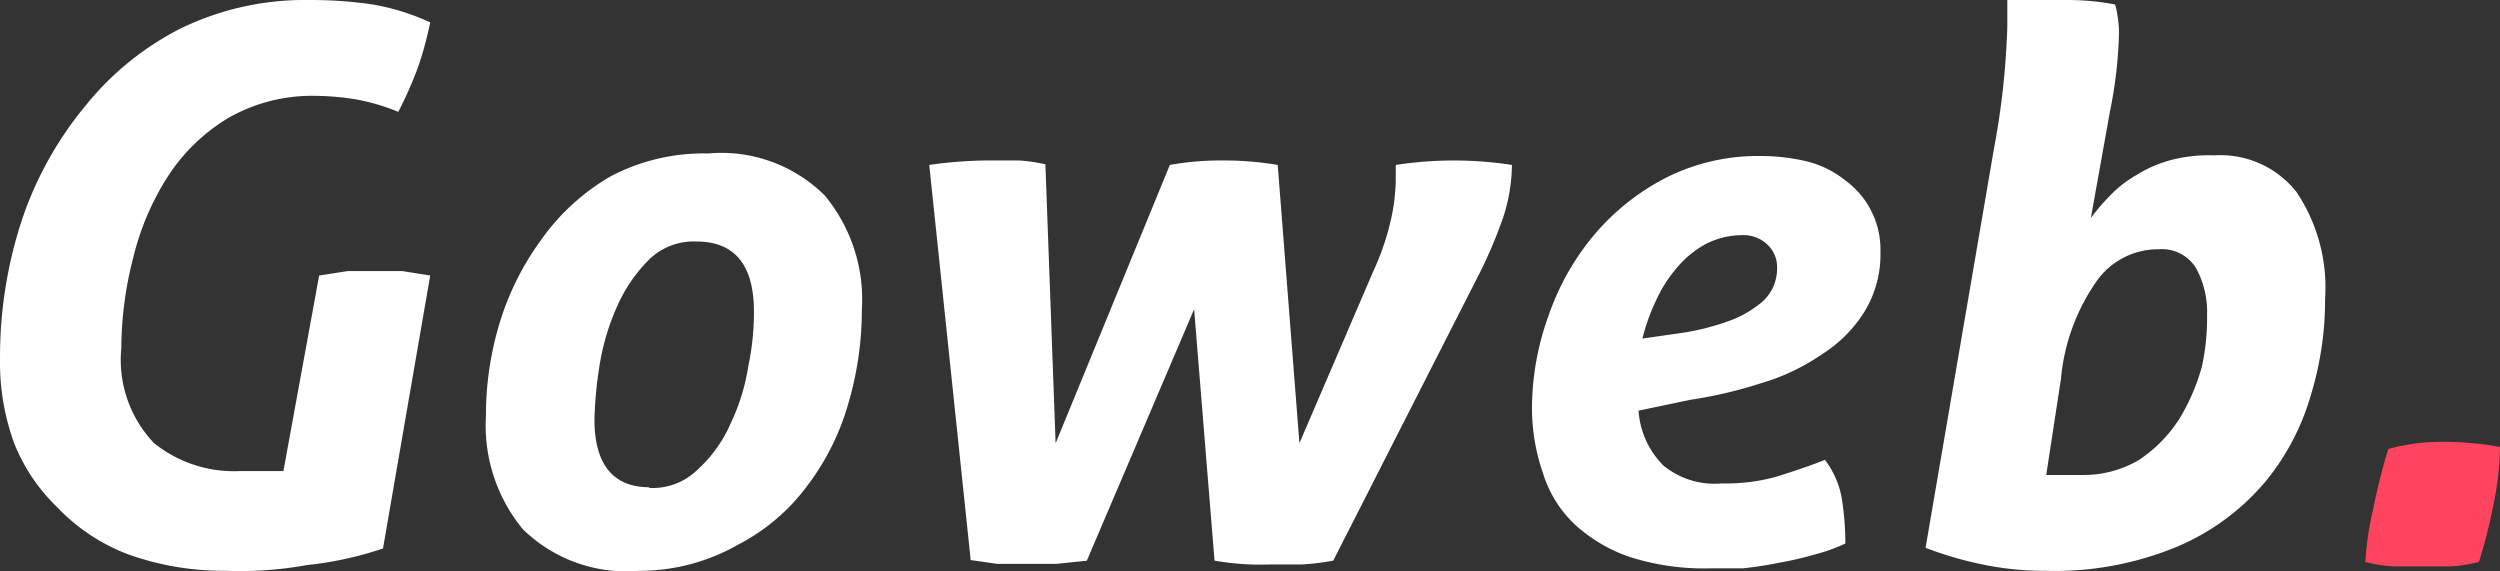 <svg xmlns="http://www.w3.org/2000/svg" width="174.759" height="39.943" viewBox="0 0 174.759 39.943">
  <rect x="0" y="0" width="174.759" height="39.943" fill="#333333" stroke="none"/>
  <g id="Groupe_187" data-name="Groupe 187" transform="translate(0.001 0)">
    <g id="Groupe_1" data-name="Groupe 1" transform="translate(-0.001 0)">
      <path id="Tracé_1" data-name="Tracé 1" d="M22.309,19.26l2.008-.313h3.792l1.963.313-3.3,19.08A24.551,24.551,0,0,1,21.461,39.5a26.268,26.268,0,0,1-5.711.4,19.753,19.753,0,0,1-6.826-1.162,13.365,13.365,0,0,1-4.952-3.307A12.715,12.715,0,0,1,.984,30.967,16.5,16.5,0,0,1,0,25.069a30.642,30.642,0,0,1,1.561-9.786A24.939,24.939,0,0,1,6.025,7.33a20.32,20.32,0,0,1,6.647-5.362A19.89,19.89,0,0,1,21.595,0a29.79,29.79,0,0,1,4.461.313,16.18,16.18,0,0,1,4.015,1.251,24.535,24.535,0,0,1-.848,3.128,27.872,27.872,0,0,1-1.383,3.128,14.465,14.465,0,0,0-3.078-.894A18.527,18.527,0,0,0,22.041,6.7a11.766,11.766,0,0,0-6.112,1.564,12.984,12.984,0,0,0-4.194,4.066,18.519,18.519,0,0,0-2.409,5.63,25.742,25.742,0,0,0-.848,6.39,8.447,8.447,0,0,0,2.275,6.613,8.916,8.916,0,0,0,6.023,1.966H19.81Z" transform="translate(0.001 0)" fill="#fff"/>
      <path id="Tracé_2" data-name="Tracé 2" d="M18.323,31.6a10.357,10.357,0,0,1-8.12-2.9,11.385,11.385,0,0,1-2.588-7.941,22.211,22.211,0,0,1,.937-6.424,19.41,19.41,0,0,1,2.9-5.844,15.452,15.452,0,0,1,4.863-4.461,13.98,13.98,0,0,1,6.826-1.606,10.247,10.247,0,0,1,8.164,2.945,11.385,11.385,0,0,1,2.588,7.941,23.282,23.282,0,0,1-.937,6.558A17.346,17.346,0,0,1,30.1,25.622a14.023,14.023,0,0,1-4.863,4.149A13.914,13.914,0,0,1,18.323,31.6Zm.669-5.8a4.462,4.462,0,0,0,3.435-1.294A9.386,9.386,0,0,0,24.7,21.339a14.43,14.43,0,0,0,1.249-4.015,18.49,18.49,0,0,0,.4-3.837c0-3.257-1.338-4.908-4.015-4.908a4.455,4.455,0,0,0-3.391,1.338,10.718,10.718,0,0,0-2.186,3.257,16.3,16.3,0,0,0-1.2,4.06,27.683,27.683,0,0,0-.357,3.792c0,3.168,1.338,4.729,3.837,4.729Z" transform="translate(26.355 8.304)" fill="#fff"/>
      <path id="Tracé_3" data-name="Tracé 3" d="M14.53,2.813A29.836,29.836,0,0,1,18.991,2.5h1.829a12.055,12.055,0,0,1,1.829.268l.714,19.5L31.349,2.813A20.123,20.123,0,0,1,35.008,2.5a22.628,22.628,0,0,1,3.881.312l1.517,19.452,5.175-12.046a18.094,18.094,0,0,0,1.249-3.7,13.834,13.834,0,0,0,.312-2.677V2.813a26.639,26.639,0,0,1,8.12,0h0a12.121,12.121,0,0,1-.58,3.569,32.305,32.305,0,0,1-1.918,4.461L42.77,30.473a18.052,18.052,0,0,1-2.186.268H38.309a18.43,18.43,0,0,1-3.837-.268L33.045,12.9l-7.5,17.578-2.141.223H19.3l-1.874-.268Z" transform="translate(50.428 8.717)" fill="#fff"/>
      <path id="Tracé_4" data-name="Tracé 4" d="M31.41,20.233a5.978,5.978,0,0,0,1.74,3.837,5.623,5.623,0,0,0,4.06,1.249,13.287,13.287,0,0,0,3.748-.446c1.16-.357,2.365-.758,3.48-1.2a6.239,6.239,0,0,1,1.16,2.588,19.883,19.883,0,0,1,.268,3.257,12,12,0,0,1-2.1.758,22.788,22.788,0,0,1-2.5.58,25.349,25.349,0,0,1-2.588.4H36.407a17.036,17.036,0,0,1-5.621-.8,10.779,10.779,0,0,1-3.837-2.275,8.272,8.272,0,0,1-2.231-3.614A13.821,13.821,0,0,1,23.96,20.1a19.09,19.09,0,0,1,1.16-6.514,17.821,17.821,0,0,1,3.168-5.621,16.317,16.317,0,0,1,5.041-4.015,14.258,14.258,0,0,1,6.647-1.517,13.731,13.731,0,0,1,3.3.4A6.983,6.983,0,0,1,45.91,4.172a5.978,5.978,0,0,1,2.409,4.952A7.67,7.67,0,0,1,47.2,13.317a9.467,9.467,0,0,1-2.989,2.989,14.907,14.907,0,0,1-4.238,2.008,30.823,30.823,0,0,1-4.952,1.16Zm3.078-5.443a17.25,17.25,0,0,0,3.3-.848A7.382,7.382,0,0,0,39.8,12.827a3.14,3.14,0,0,0,1.026-1.249,3.216,3.216,0,0,0,.268-1.294,2.152,2.152,0,0,0-.669-1.651,2.41,2.41,0,0,0-1.785-.669,5.607,5.607,0,0,0-2.543.625,7.1,7.1,0,0,0-2.008,1.651,9.777,9.777,0,0,0-1.472,2.32,14.111,14.111,0,0,0-.937,2.632Z" transform="translate(83.131 8.474)" fill="#fff"/>
      <path id="Tracé_5" data-name="Tracé 5" d="M34.884,10.412a54.829,54.829,0,0,0,.937-8.535V0h4.1A17.4,17.4,0,0,1,43.36.313a8,8,0,0,1,.268,2.055A31.034,31.034,0,0,1,43,7.775l-1.338,7.462A14.455,14.455,0,0,1,43,13.674a8.09,8.09,0,0,1,1.829-1.43,8.989,8.989,0,0,1,2.32-1.028,10.376,10.376,0,0,1,3.123-.357,6.778,6.778,0,0,1,5.755,2.547,11.96,11.96,0,0,1,2.008,7.462,22.741,22.741,0,0,1-.981,6.7,16.805,16.805,0,0,1-3.212,6.122,16.437,16.437,0,0,1-6.023,4.468,22.272,22.272,0,0,1-9.28,1.743,21.377,21.377,0,0,1-4.461-.447,25.1,25.1,0,0,1-3.971-1.162ZM38.542,33.2H41a7.588,7.588,0,0,0,4.06-1.072,9.831,9.831,0,0,0,2.766-2.815A14.259,14.259,0,0,0,49.428,25.6a15.782,15.782,0,0,0,.357-3.575,6.392,6.392,0,0,0-.758-3.262,2.8,2.8,0,0,0-2.632-1.341,5.271,5.271,0,0,0-4.238,2.1A14.135,14.135,0,0,0,39.568,26.5Z" transform="translate(104.497 0.002)" fill="#fff"/>
      <path id="Tracé_6" data-name="Tracé 6" d="M38.606,7.409a15.373,15.373,0,0,1,2.008-.4,18.381,18.381,0,0,1,3.837,0,14.519,14.519,0,0,1,1.963.268,21.746,21.746,0,0,1-.491,4.194,36.907,36.907,0,0,1-.981,3.837,10.329,10.329,0,0,1-2.052.312H39.052A9.4,9.4,0,0,1,37,15.306a21.838,21.838,0,0,1,.58-3.837A40.95,40.95,0,0,1,38.606,7.409Z" transform="translate(128.346 23.974)" fill="#ff445f"/>
    </g>
  </g>
</svg>
